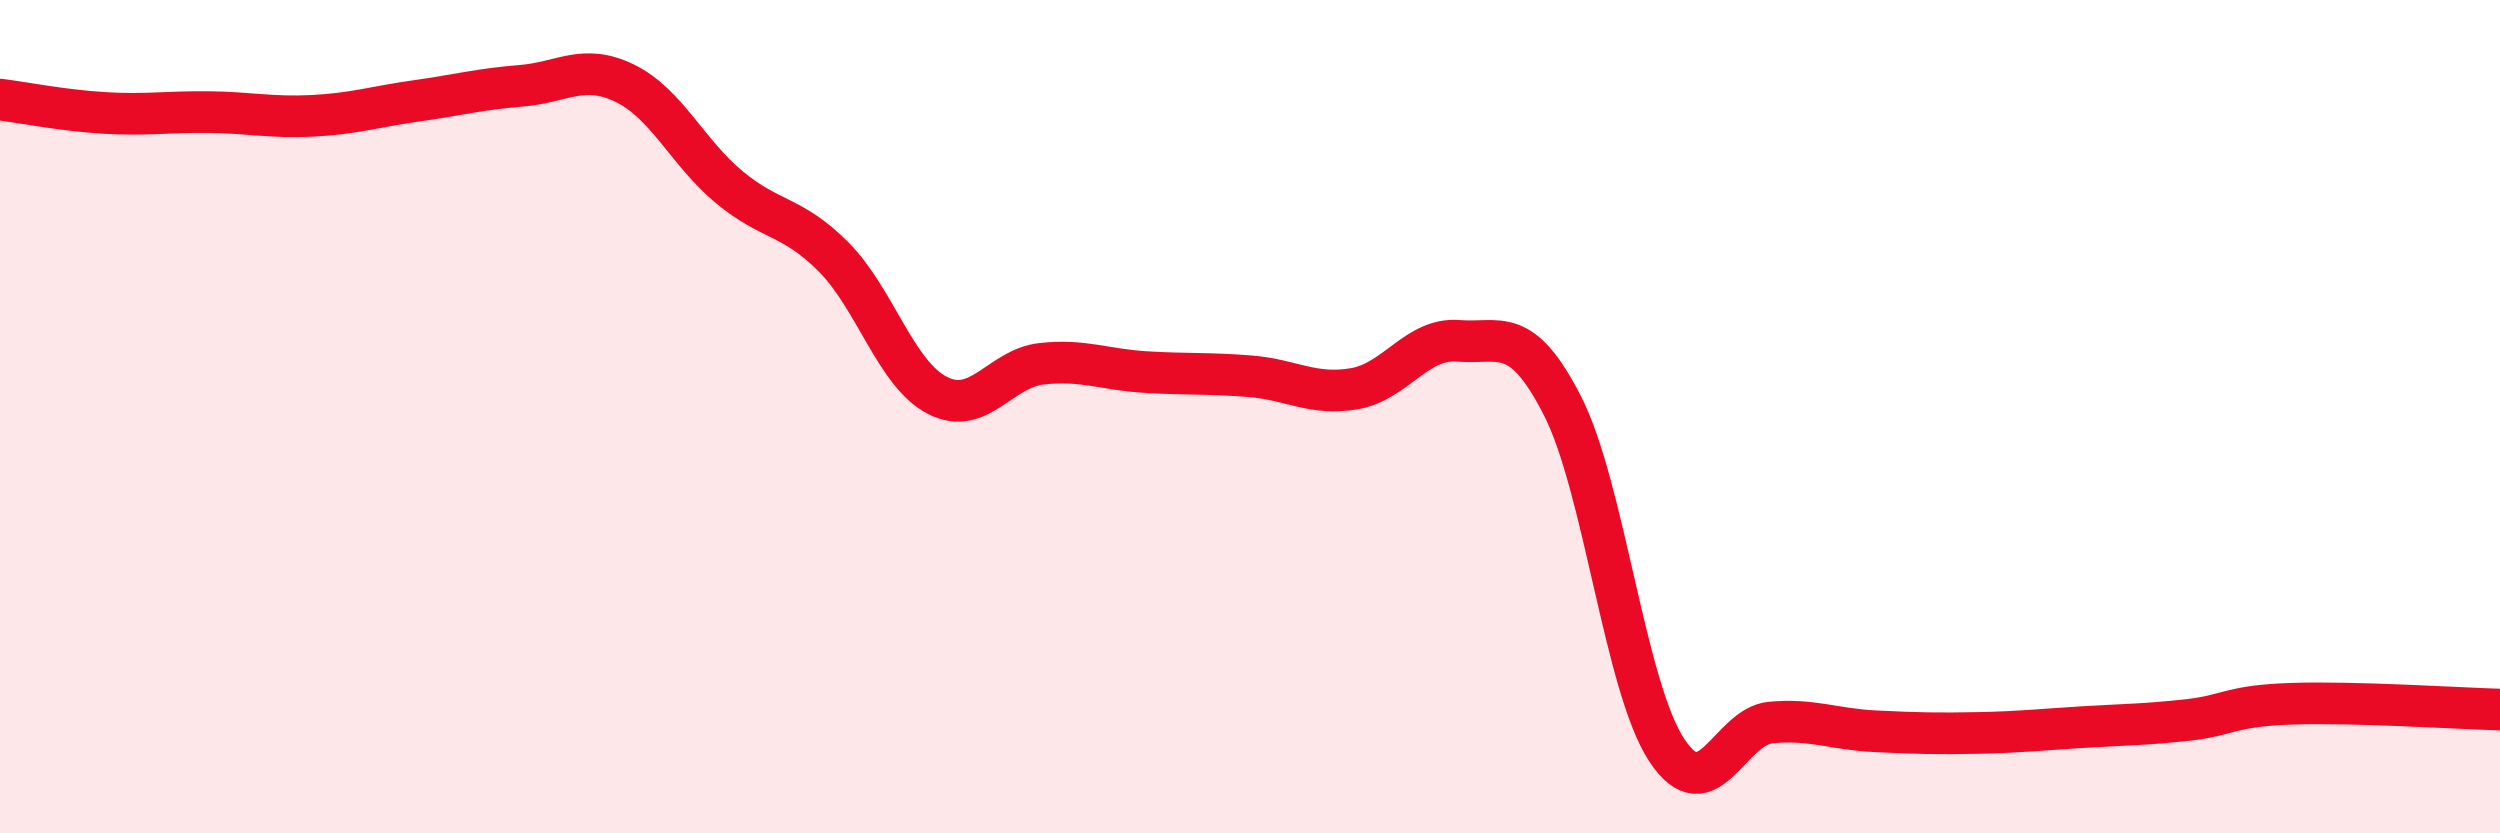 
    <svg width="60" height="20" viewBox="0 0 60 20" xmlns="http://www.w3.org/2000/svg">
      <path
        d="M 0,2.39 C 0.5,2.45 1.5,2.65 2.5,2.71 C 3.5,2.77 4,2.68 5,2.69 C 6,2.7 6.5,2.83 7.5,2.78 C 8.5,2.73 9,2.56 10,2.42 C 11,2.28 11.5,2.14 12.5,2.06 C 13.5,1.98 14,1.51 15,2 C 16,2.49 16.5,3.66 17.5,4.49 C 18.5,5.32 19,5.16 20,6.16 C 21,7.16 21.5,8.98 22.5,9.49 C 23.5,10 24,8.84 25,8.73 C 26,8.62 26.5,8.87 27.5,8.93 C 28.5,8.99 29,8.95 30,9.03 C 31,9.11 31.5,9.5 32.5,9.33 C 33.5,9.16 34,8.1 35,8.18 C 36,8.26 36.5,7.78 37.5,9.74 C 38.5,11.7 39,16.48 40,18 C 41,19.52 41.5,17.43 42.5,17.34 C 43.5,17.25 44,17.5 45,17.55 C 46,17.6 46.5,17.61 47.5,17.59 C 48.5,17.57 49,17.51 50,17.45 C 51,17.39 51.5,17.39 52.5,17.28 C 53.5,17.17 53.5,16.94 55,16.89 C 56.5,16.84 59,17 60,17.03L60 20L0 20Z"
        fill="#EB0A25"
        opacity="0.1"
        stroke-linecap="round"
        stroke-linejoin="round"
      />
      <path
        d="M 0,2.39 C 0.5,2.45 1.5,2.65 2.5,2.71 C 3.5,2.77 4,2.68 5,2.69 C 6,2.7 6.5,2.83 7.5,2.78 C 8.5,2.73 9,2.56 10,2.42 C 11,2.28 11.5,2.14 12.5,2.06 C 13.5,1.98 14,1.51 15,2 C 16,2.49 16.5,3.66 17.5,4.49 C 18.5,5.32 19,5.16 20,6.16 C 21,7.16 21.5,8.98 22.5,9.49 C 23.5,10 24,8.84 25,8.73 C 26,8.62 26.5,8.87 27.5,8.93 C 28.5,8.99 29,8.95 30,9.03 C 31,9.11 31.5,9.5 32.5,9.33 C 33.5,9.16 34,8.1 35,8.18 C 36,8.26 36.5,7.78 37.5,9.74 C 38.5,11.7 39,16.48 40,18 C 41,19.52 41.5,17.43 42.5,17.34 C 43.5,17.25 44,17.5 45,17.55 C 46,17.6 46.5,17.61 47.5,17.59 C 48.5,17.57 49,17.51 50,17.45 C 51,17.39 51.5,17.39 52.5,17.28 C 53.5,17.17 53.5,16.94 55,16.89 C 56.5,16.84 59,17 60,17.03"
        stroke="#EB0A25"
        stroke-width="1"
        fill="none"
        stroke-linecap="round"
        stroke-linejoin="round"
      />
    </svg>
  